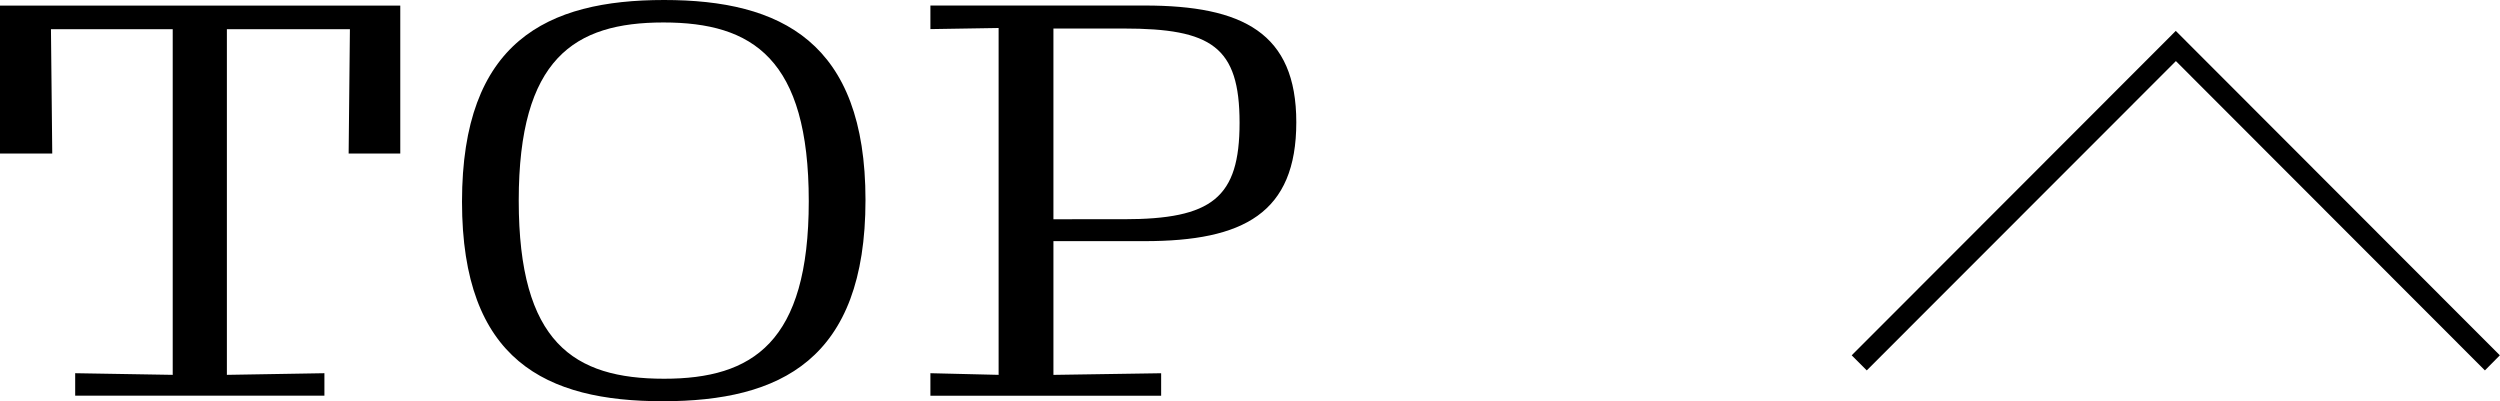 <svg xmlns="http://www.w3.org/2000/svg" width="81" height="13" viewBox="0 0 81 13">
  <g id="グループ_512" data-name="グループ 512" transform="translate(-465.18 -6380.68)">
    <path id="パス_401" data-name="パス 401" d="M584.828,6395.641l-10.012-10.022L564.8,6395.641l-.488-.489,10.5-10.511,10.5,10.511Z" transform="translate(-39.137 -2.96)"/>
    <g id="グループ_168" data-name="グループ 168" transform="translate(465.18 6380.68)">
      <g id="グループ_167" data-name="グループ 167">
        <path id="パス_402" data-name="パス 402" d="M468.616,6393.893l3.16.053v-11.2h-3.945l.042,4.03H466.18v-4.793h12.969v4.793h-1.673l.041-4.03h-3.986v11.2l3.16-.053v.728h-8.075Z" transform="translate(-466.18 -6381.801)"/>
        <path id="パス_403" data-name="パス 403" d="M491.709,6388.216c0-5.186,2.747-6.536,6.547-6.536,3.779,0,6.526,1.35,6.526,6.481,0,5.186-2.767,6.519-6.568,6.519C494.435,6394.68,491.709,6393.366,491.709,6388.216Zm11.235-.019c0-4.617-1.817-5.789-4.709-5.789s-4.688,1.172-4.688,5.771,1.776,5.772,4.709,5.772C501.126,6393.952,502.944,6392.779,502.944,6388.2Z" transform="translate(-476.74 -6381.68)"/>
        <path id="パス_404" data-name="パス 404" d="M517.549,6393.893l2.21.053v-11.238l-2.21.036v-.764h6.94c3.18,0,4.915.887,4.915,3.782,0,2.948-1.714,3.852-4.915,3.852h-2.954v4.333l3.49-.053v.728h-7.476Zm6.258-4.989c2.87,0,3.759-.692,3.759-3.125,0-2.468-.909-3.054-3.759-3.054h-2.272v6.179Z" transform="translate(-487.404 -6381.801)"/>
      </g>
    </g>
  </g>
</svg>
